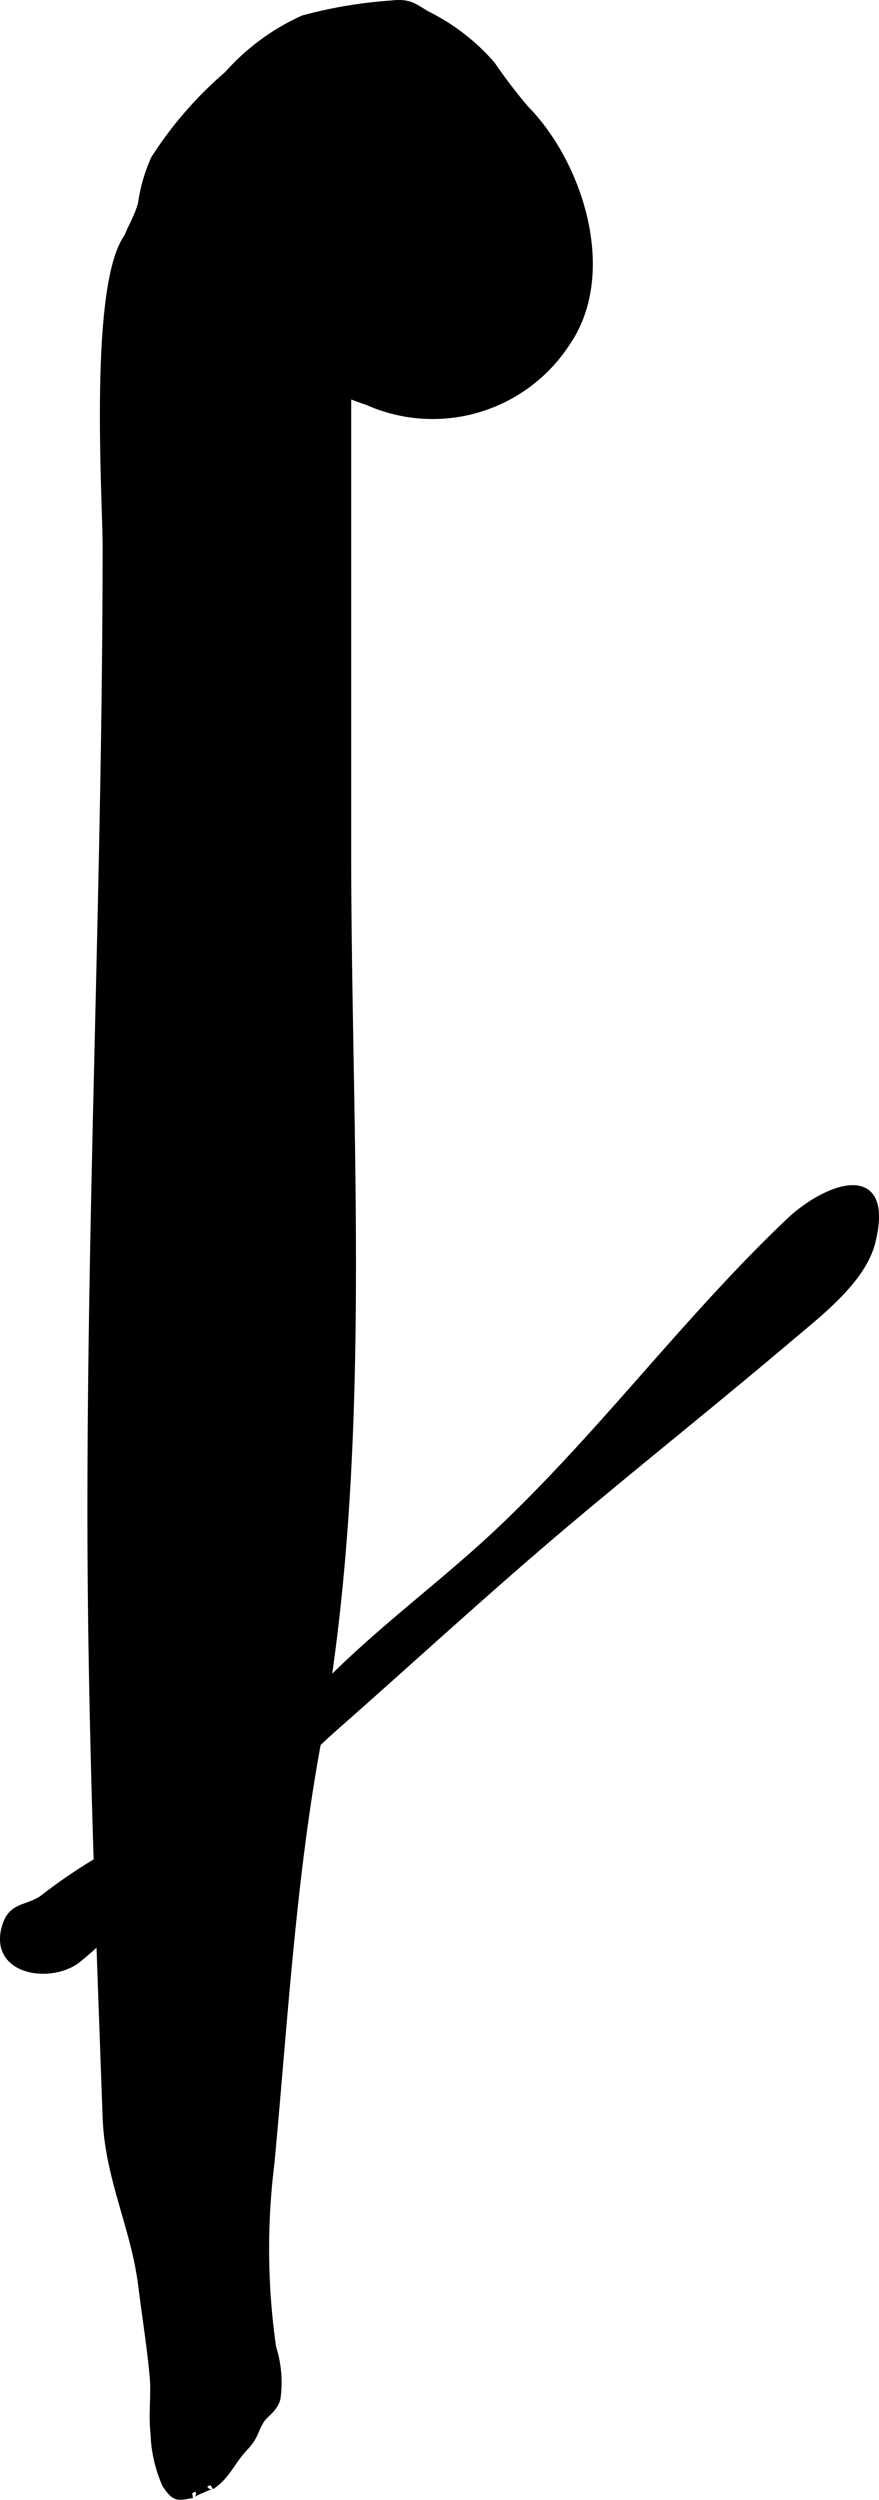 <?xml version="1.0" encoding="UTF-8"?>
<svg xmlns="http://www.w3.org/2000/svg"
     version="1.1"
     width="5.449mm"
     height="15.496mm"
     viewBox="0 0 15.446 43.926">
   <defs>
      <style type="text/css"><![CDATA[
      .a {
        stroke: #000;
        stroke-miterlimit: 10;
        stroke-width: 0.15px;
      }
    ]]></style>
   </defs>
   <path class="a"
         d="M5.268,6.466a5.07,5.07,0,0,0,1.196.579A2.794,2.794,0,0,0,9.945,6.018c.839-1.215.231-3.132-.727-4.102a9.437,9.437,0,0,1-.585-.768A3.638,3.638,0,0,0,7.507.274c-.252-.143-.305-.229-.642-.189a7.941,7.941,0,0,0-1.533.259,3.937,3.937,0,0,0-1.323.976,6.731,6.731,0,0,0-1.283,1.476,2.869,2.869,0,0,0-.226.782c-.119.461-.483.753-.208,1.227.243.419.693.484,1.101.676a7.824,7.824,0,0,1,1.683.835C5.141,6.37,5.205,6.42,5.268,6.466Z"/>
   <path class="a"
         d="M2.505,4.003a4.639,4.639,0,0,1,2.916.61c.838.683.675,1.581.675,2.606v7.707c0,5.22.398,10.668-.537,15.731-.436,2.37-.586,4.955-.812,7.359a12.16,12.16,0,0,0,.032,3.241,1.982,1.982,0,0,1,.074.889c-.054.187-.208.253-.284.377-.114.188-.094.277-.285.479-.233.247-.307.496-.581.673.087-.056-.409.159-.324.145-.274.045-.29.069-.456-.169a2.382,2.382,0,0,1-.203-.898c-.04-.327.015-.665-.015-.995-.047-.521-.133-1.052-.198-1.574-.128-1.055-.591-1.908-.629-2.985-.128-3.556-.267-7.082-.267-10.641,0-5.686.266-11.261.267-16.976,0-.903-.304-5.466.627-5.581"/>
   <path class="a"
         d="M8.85,26.85c1.79-1.706,3.255-3.694,5.038-5.385.597-.565,1.76-1.054,1.423.344-.164.681-.953,1.273-1.456,1.702-1.312,1.112-2.704,2.219-4.021,3.333-1.321,1.118-2.634,2.329-3.947,3.485-.679.597-1.266,1.288-1.924,1.907-.603.566-1.32.943-1.911,1.521a5.645,5.645,0,0,1-.729.686c-.481.333-1.458.173-1.208-.606.109-.34.351-.275.631-.454a9.432,9.432,0,0,1,.909-.629,4.362,4.362,0,0,0,.77-.439,19.569,19.569,0,0,0,3.048-2.42C6.51,28.764,7.751,27.9,8.85,26.85Z"/>
</svg>

